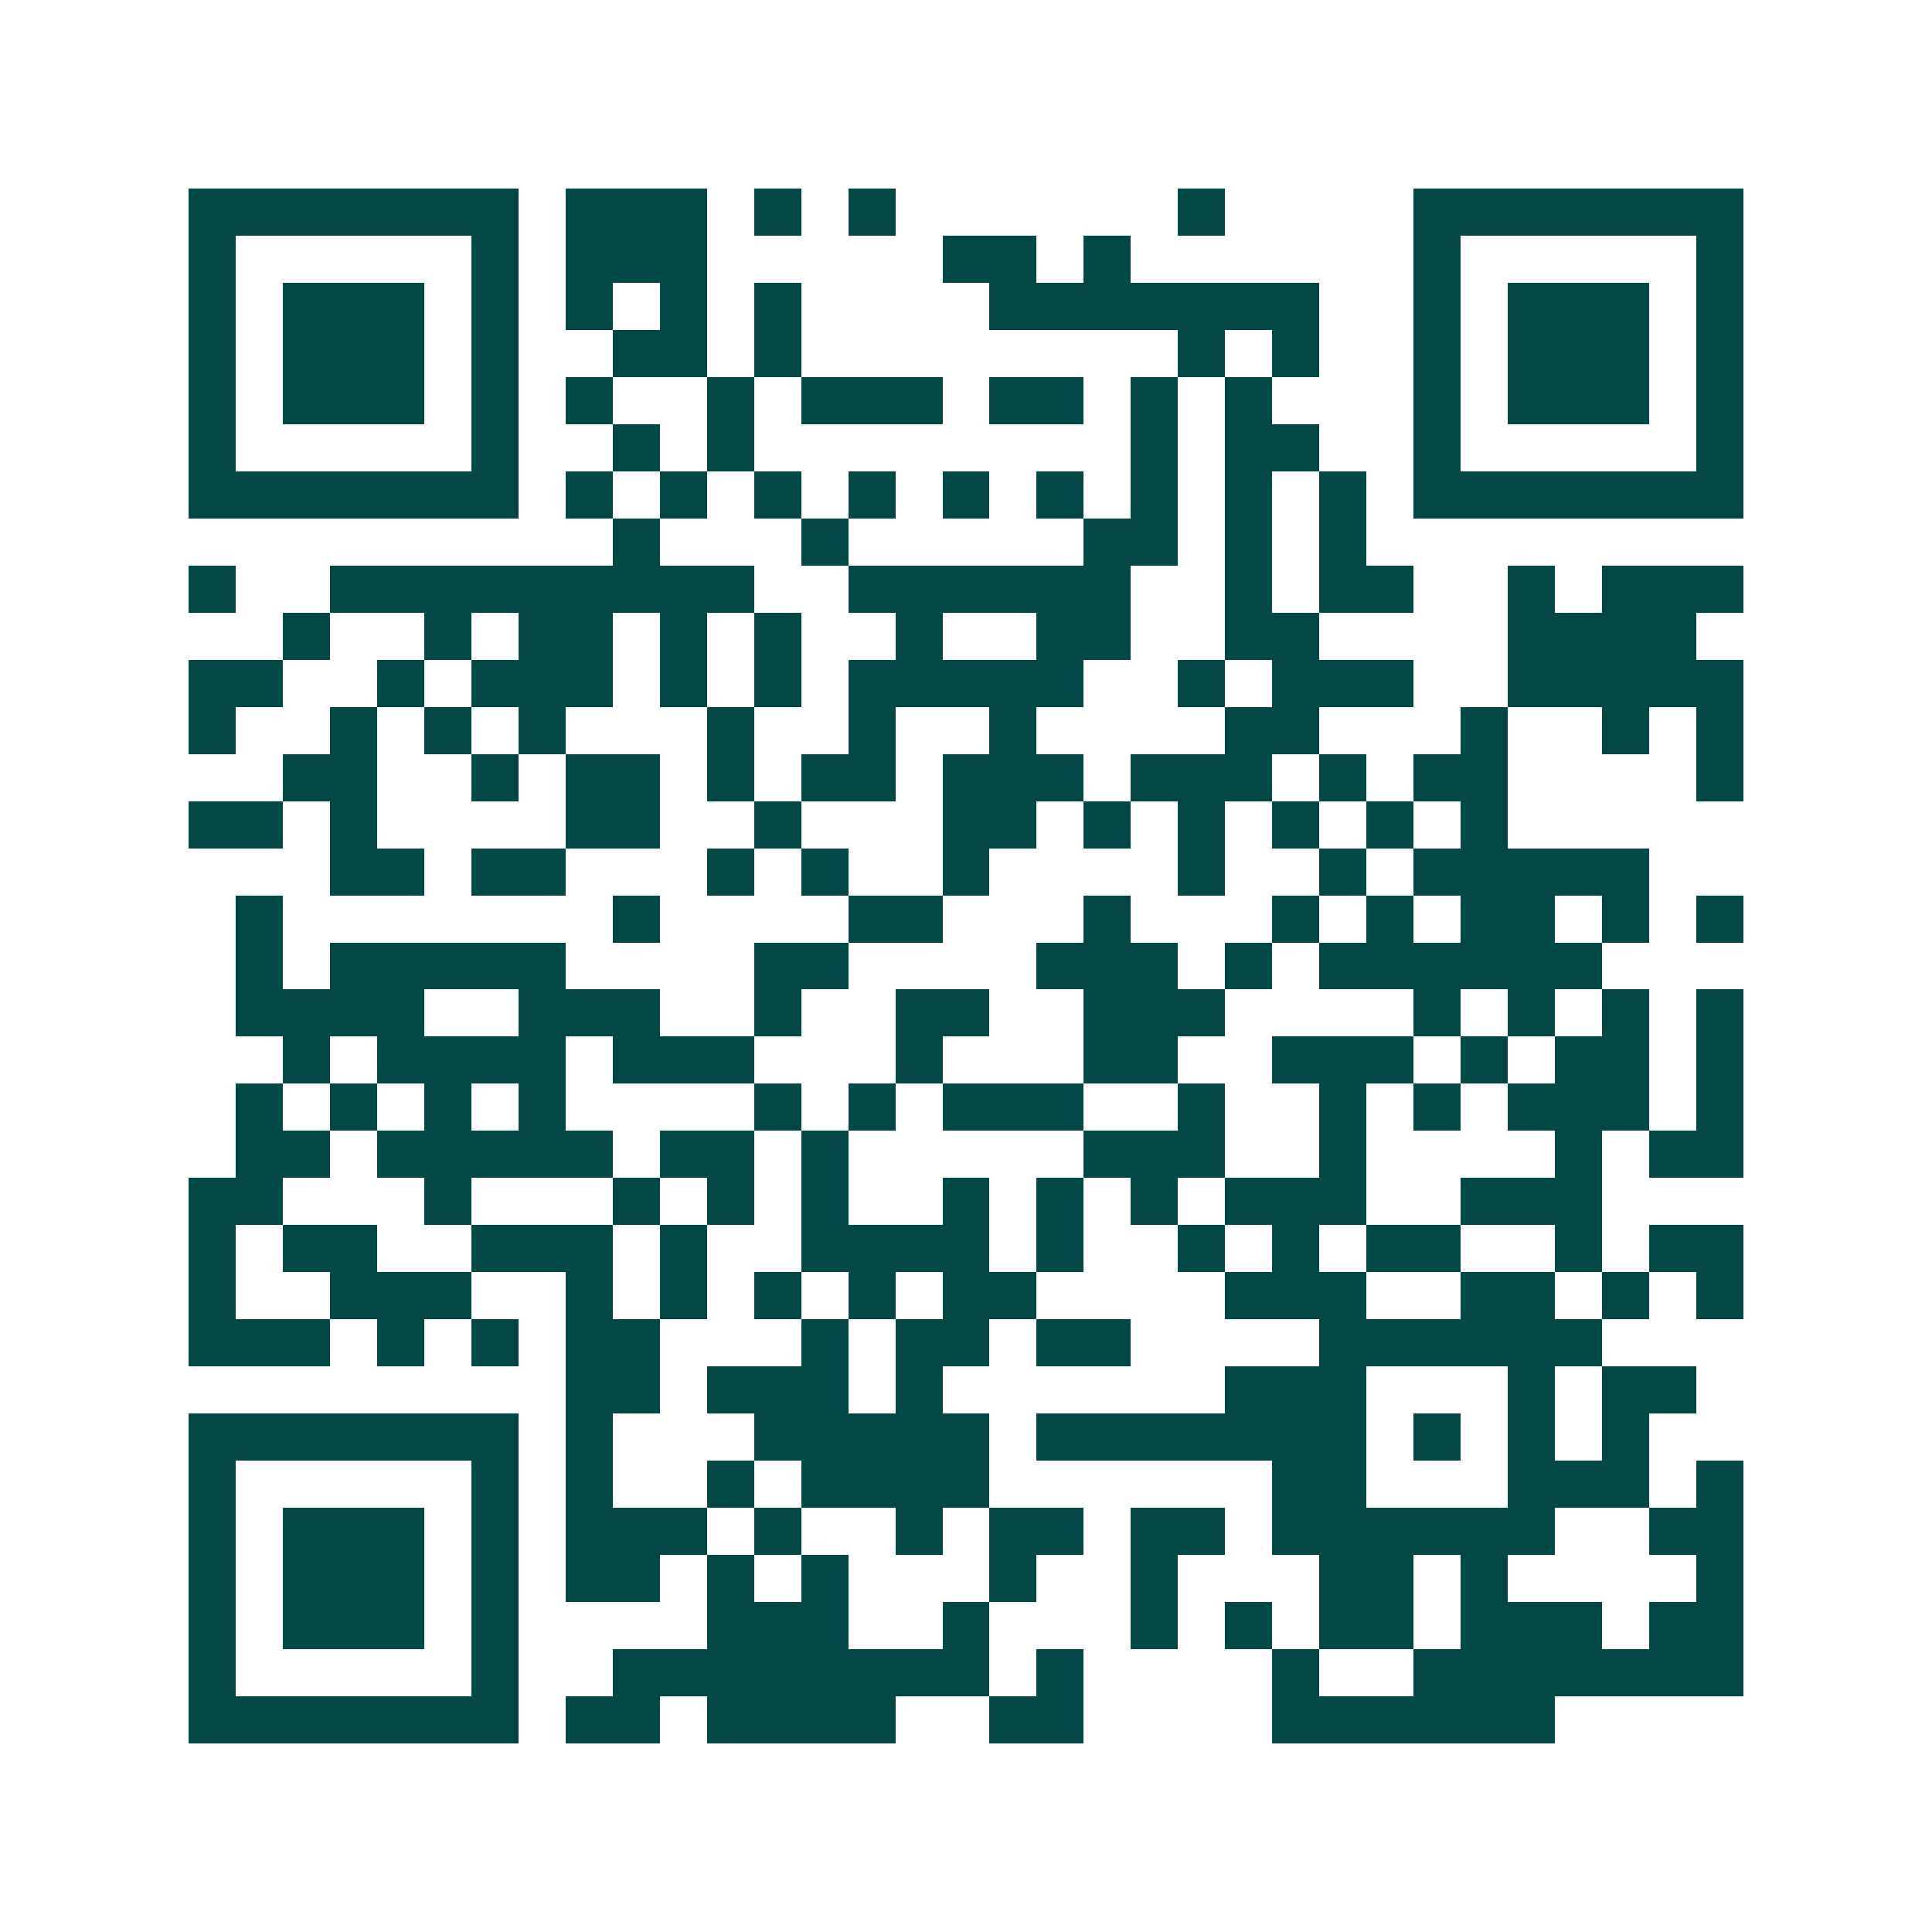 <svg xmlns="http://www.w3.org/2000/svg" width="200" height="200" viewBox="0 0 41 41" shape-rendering="crispEdges"><path fill="#ffffff" d="M0 0h41v41H0z"/><path stroke="#014847" d="M4 4.5h7m1 0h3m1 0h1m1 0h1m6 0h1m4 0h7M4 5.5h1m5 0h1m1 0h3m5 0h2m1 0h1m6 0h1m5 0h1M4 6.5h1m1 0h3m1 0h1m1 0h1m1 0h1m1 0h1m4 0h7m2 0h1m1 0h3m1 0h1M4 7.5h1m1 0h3m1 0h1m2 0h2m1 0h1m8 0h1m1 0h1m2 0h1m1 0h3m1 0h1M4 8.5h1m1 0h3m1 0h1m1 0h1m2 0h1m1 0h3m1 0h2m1 0h1m1 0h1m3 0h1m1 0h3m1 0h1M4 9.5h1m5 0h1m2 0h1m1 0h1m8 0h1m1 0h2m2 0h1m5 0h1M4 10.5h7m1 0h1m1 0h1m1 0h1m1 0h1m1 0h1m1 0h1m1 0h1m1 0h1m1 0h1m1 0h7M13 11.5h1m3 0h1m5 0h2m1 0h1m1 0h1M4 12.5h1m2 0h9m2 0h6m2 0h1m1 0h2m2 0h1m1 0h3M6 13.5h1m2 0h1m1 0h2m1 0h1m1 0h1m2 0h1m2 0h2m2 0h2m4 0h4M4 14.5h2m2 0h1m1 0h3m1 0h1m1 0h1m1 0h5m2 0h1m1 0h3m2 0h5M4 15.5h1m2 0h1m1 0h1m1 0h1m3 0h1m2 0h1m2 0h1m4 0h2m3 0h1m2 0h1m1 0h1M6 16.5h2m2 0h1m1 0h2m1 0h1m1 0h2m1 0h3m1 0h3m1 0h1m1 0h2m4 0h1M4 17.5h2m1 0h1m4 0h2m2 0h1m3 0h2m1 0h1m1 0h1m1 0h1m1 0h1m1 0h1M7 18.5h2m1 0h2m3 0h1m1 0h1m2 0h1m4 0h1m2 0h1m1 0h5M5 19.5h1m7 0h1m4 0h2m3 0h1m3 0h1m1 0h1m1 0h2m1 0h1m1 0h1M5 20.5h1m1 0h5m4 0h2m4 0h3m1 0h1m1 0h6M5 21.5h4m2 0h3m2 0h1m2 0h2m2 0h3m4 0h1m1 0h1m1 0h1m1 0h1M6 22.5h1m1 0h4m1 0h3m3 0h1m3 0h2m2 0h3m1 0h1m1 0h2m1 0h1M5 23.5h1m1 0h1m1 0h1m1 0h1m4 0h1m1 0h1m1 0h3m2 0h1m2 0h1m1 0h1m1 0h3m1 0h1M5 24.5h2m1 0h5m1 0h2m1 0h1m5 0h3m2 0h1m4 0h1m1 0h2M4 25.5h2m3 0h1m3 0h1m1 0h1m1 0h1m2 0h1m1 0h1m1 0h1m1 0h3m2 0h3M4 26.5h1m1 0h2m2 0h3m1 0h1m2 0h4m1 0h1m2 0h1m1 0h1m1 0h2m2 0h1m1 0h2M4 27.5h1m2 0h3m2 0h1m1 0h1m1 0h1m1 0h1m1 0h2m4 0h3m2 0h2m1 0h1m1 0h1M4 28.5h3m1 0h1m1 0h1m1 0h2m3 0h1m1 0h2m1 0h2m4 0h6M12 29.5h2m1 0h3m1 0h1m6 0h3m3 0h1m1 0h2M4 30.5h7m1 0h1m3 0h5m1 0h7m1 0h1m1 0h1m1 0h1M4 31.5h1m5 0h1m1 0h1m2 0h1m1 0h4m6 0h2m3 0h3m1 0h1M4 32.5h1m1 0h3m1 0h1m1 0h3m1 0h1m2 0h1m1 0h2m1 0h2m1 0h6m2 0h2M4 33.5h1m1 0h3m1 0h1m1 0h2m1 0h1m1 0h1m3 0h1m2 0h1m3 0h2m1 0h1m4 0h1M4 34.5h1m1 0h3m1 0h1m4 0h3m2 0h1m3 0h1m1 0h1m1 0h2m1 0h3m1 0h2M4 35.5h1m5 0h1m2 0h8m1 0h1m4 0h1m2 0h7M4 36.5h7m1 0h2m1 0h4m2 0h2m4 0h6"/></svg>
